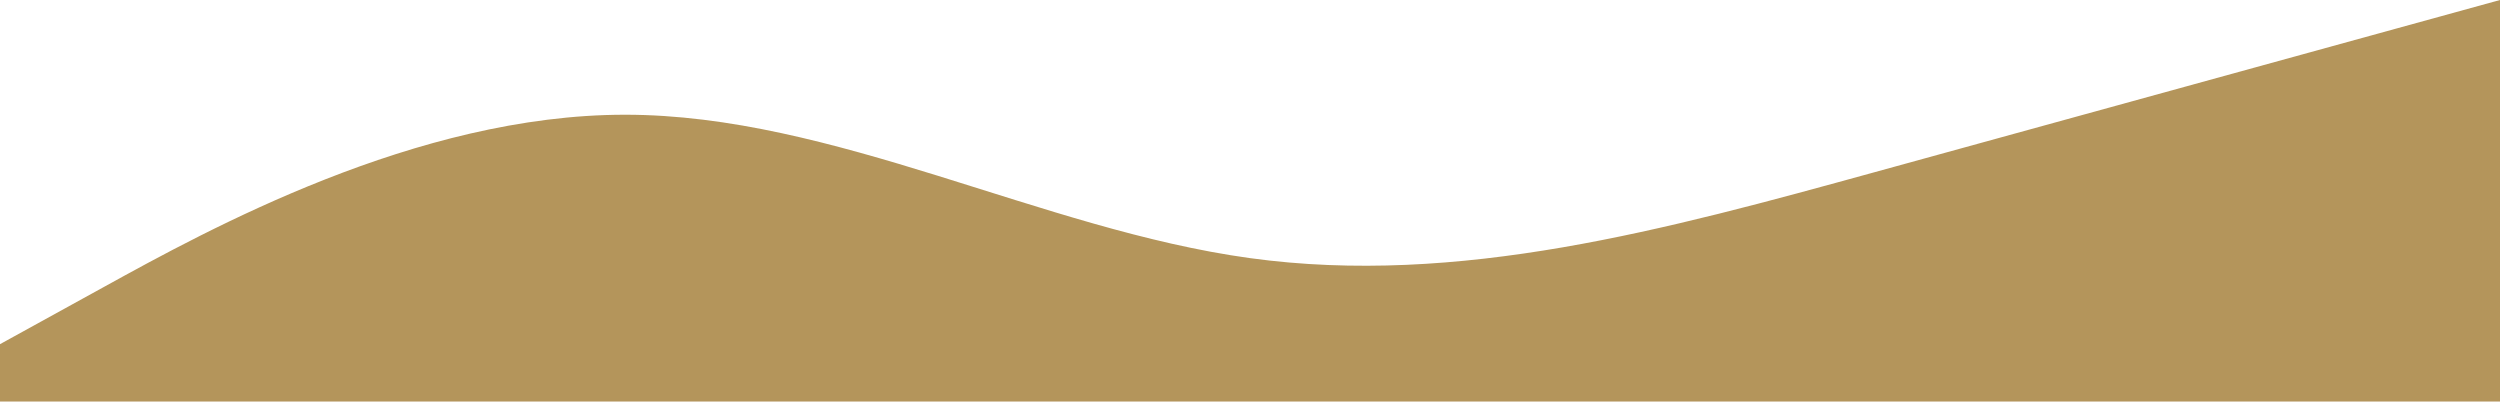 <?xml version="1.0" encoding="UTF-8"?> <svg xmlns="http://www.w3.org/2000/svg" width="1569" height="252" viewBox="0 0 1569 252" fill="none"> <path fill-rule="evenodd" clip-rule="evenodd" d="M0 216L65.375 180C130.75 144 261.5 72 392.25 72C523 72 653.75 144 784.5 162C915.25 180 1046 144 1176.75 108C1307.5 72 1438.25 36 1503.63 18L1569 0V252H1503.63C1438.25 252 1307.5 252 1176.75 252C1046 252 915.25 252 784.5 252C653.75 252 523 252 392.25 252C261.5 252 130.75 252 65.375 252H0V216Z" fill="#B4955B"></path> </svg> 